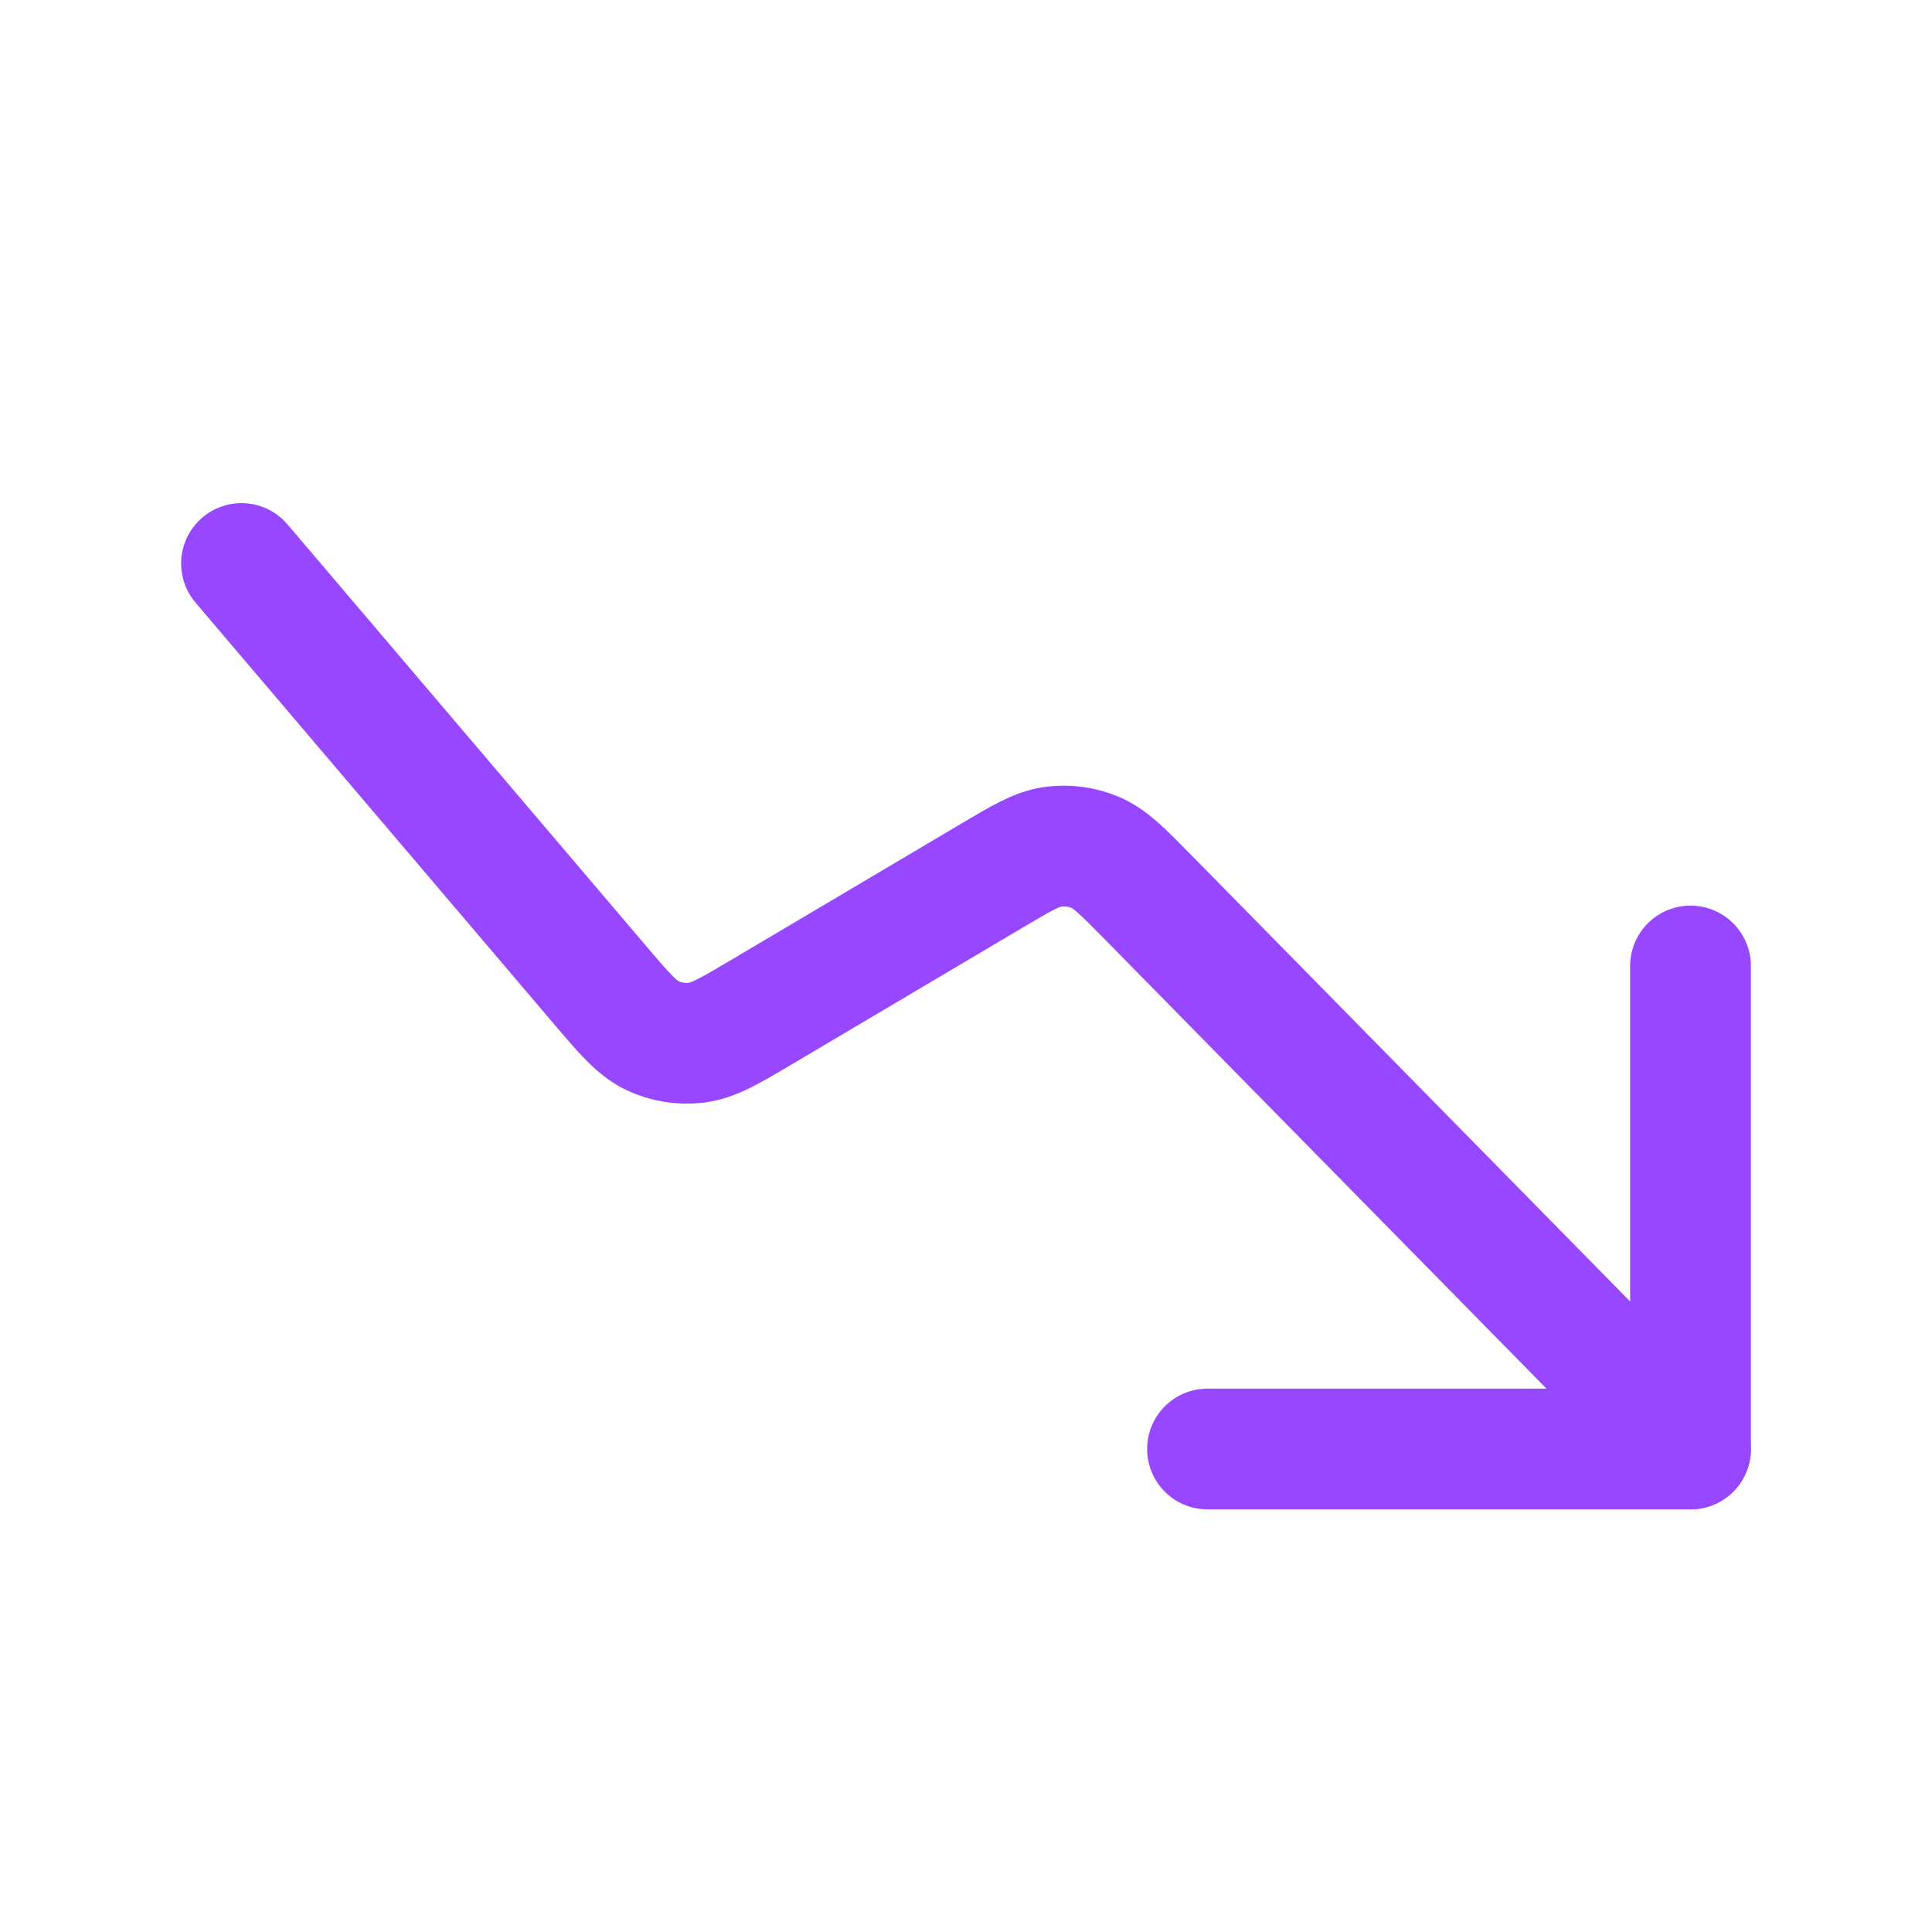 <svg xmlns="http://www.w3.org/2000/svg" width="24" height="24" viewBox="0 0 24 24" fill="none"><path d="M15 18H21V12" stroke="#9747FF" stroke-width="1.5" stroke-linecap="round" stroke-linejoin="round"></path><path d="M3 7L7.443 12.223C7.753 12.588 7.909 12.77 8.101 12.863C8.271 12.944 8.46 12.975 8.647 12.953C8.859 12.929 9.065 12.807 9.477 12.563L12.303 10.889C12.688 10.66 12.881 10.546 13.081 10.519C13.257 10.495 13.437 10.518 13.601 10.587C13.788 10.664 13.945 10.824 14.259 11.143L21 18" stroke="#9747FF" stroke-width="1.5" stroke-linecap="round" stroke-linejoin="round"></path></svg>